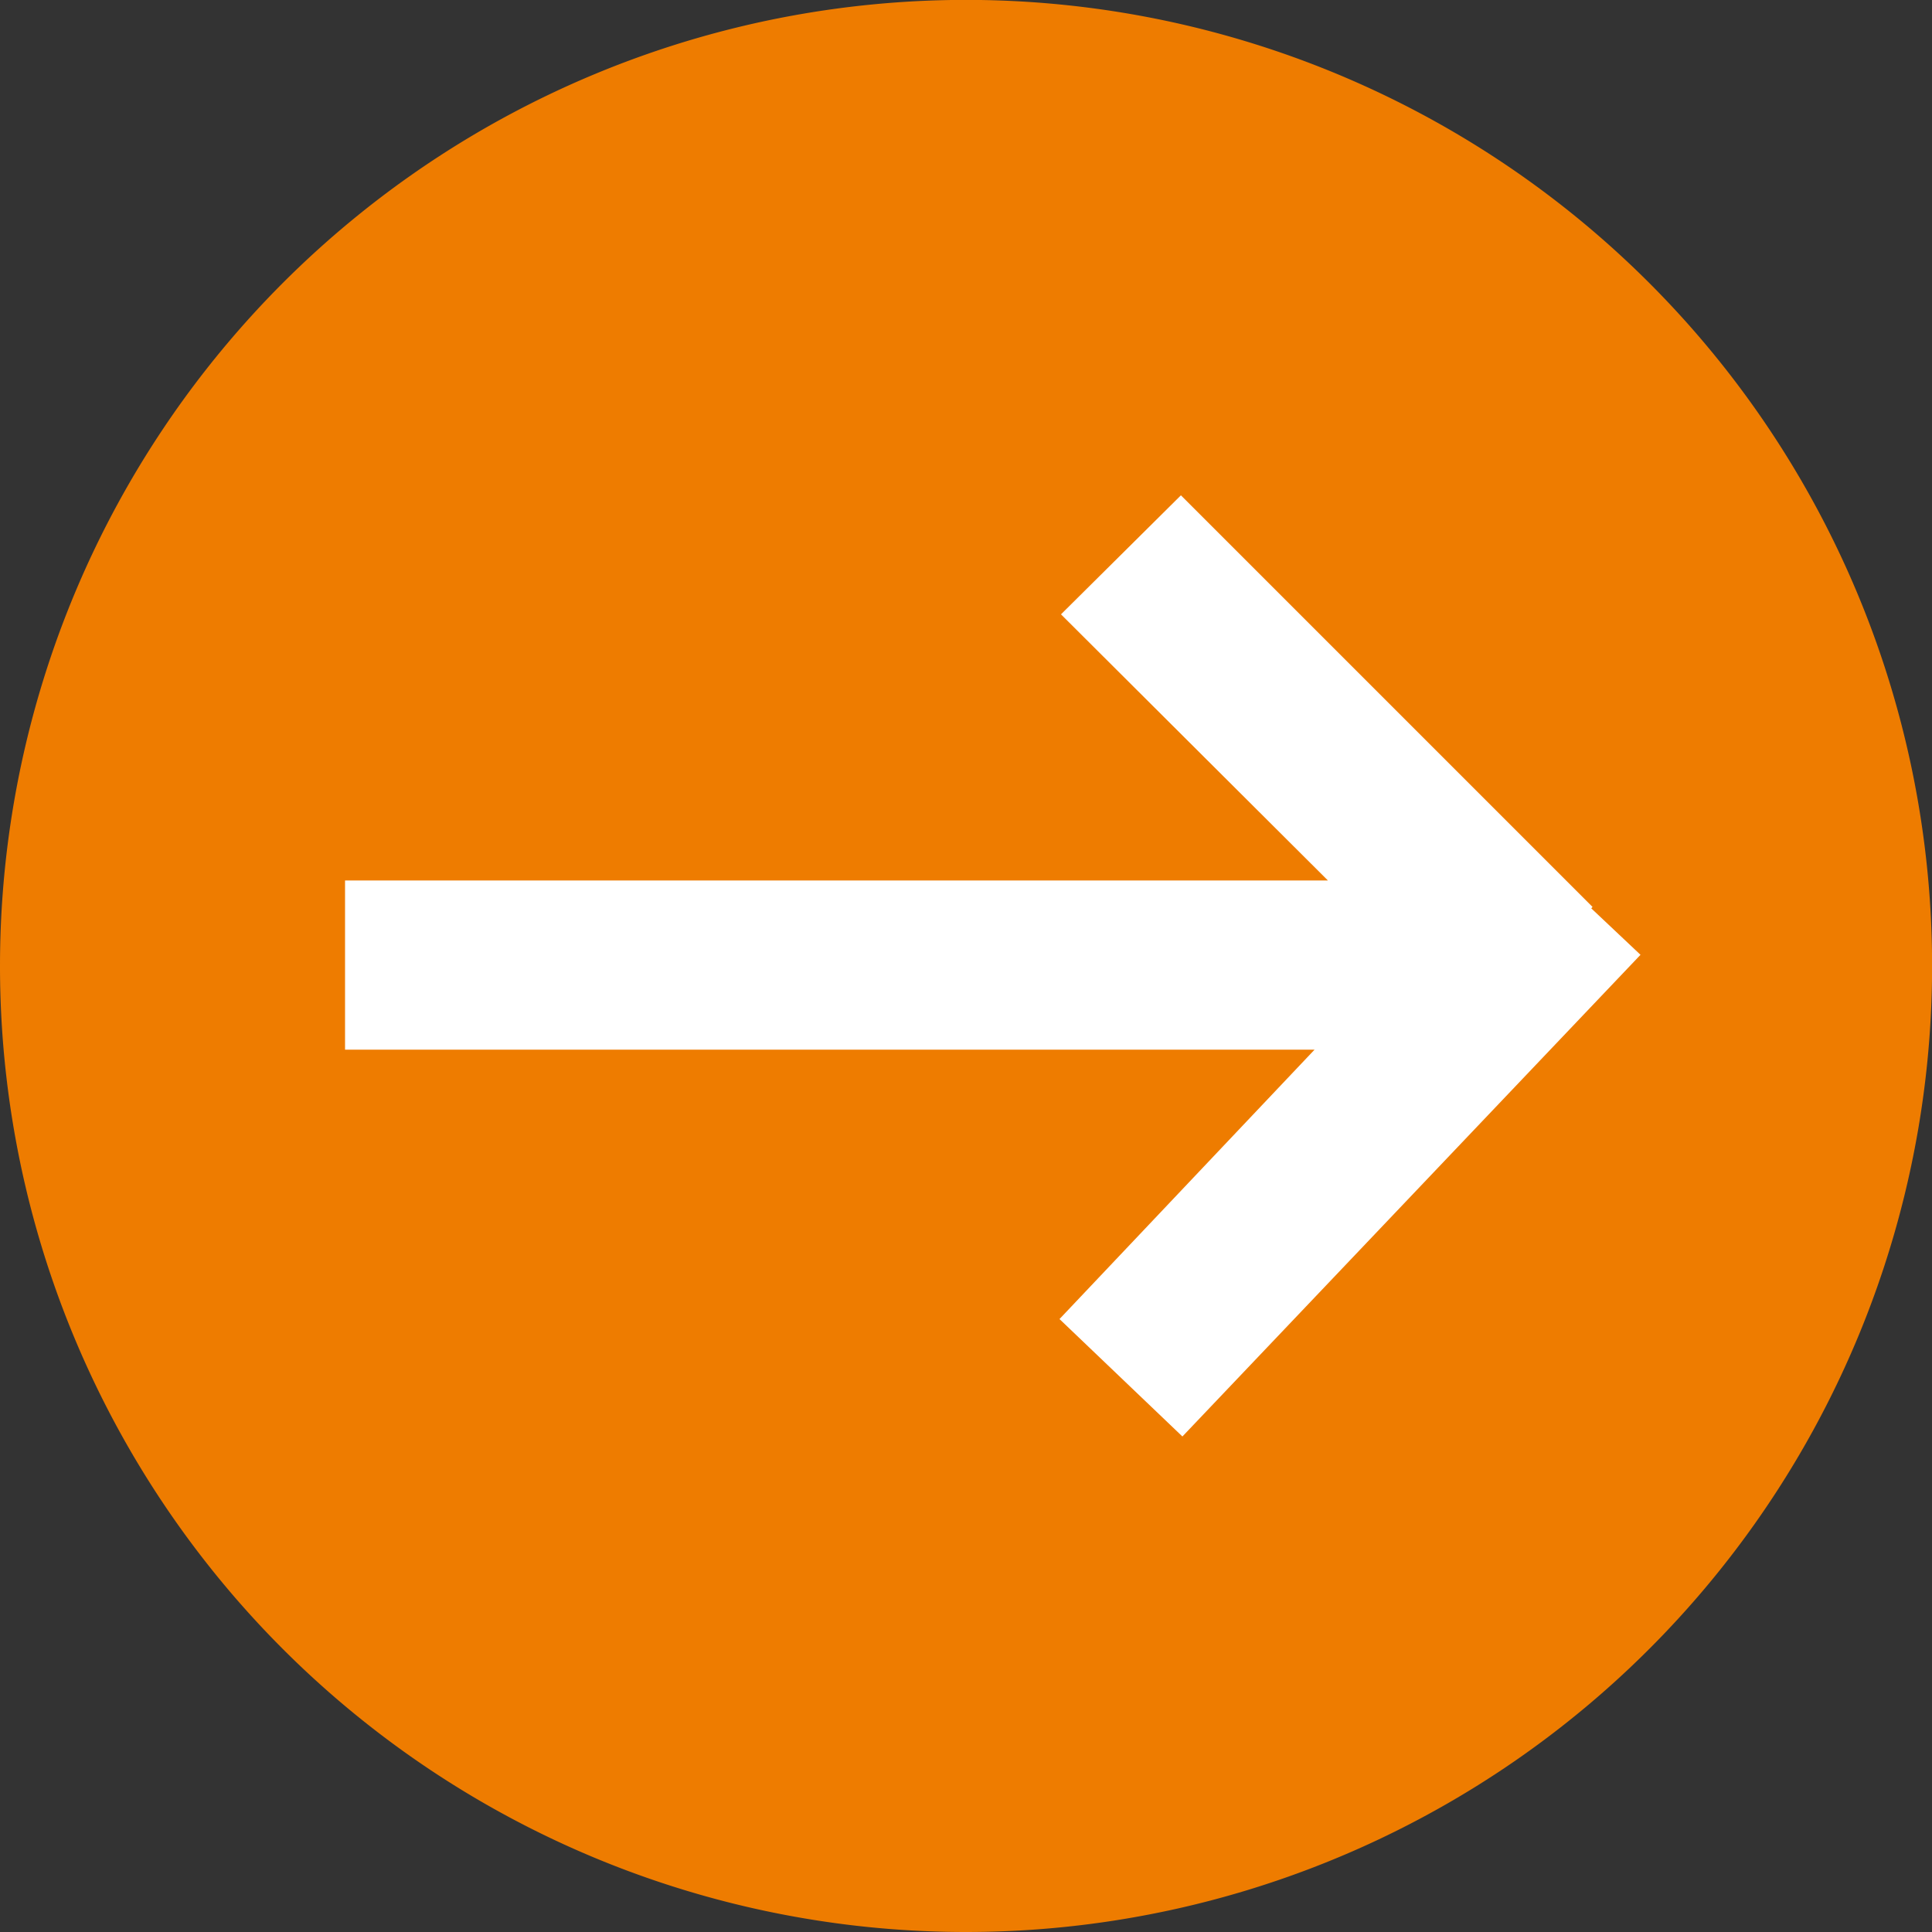<svg id="Laag_1" data-name="Laag 1" xmlns="http://www.w3.org/2000/svg" xmlns:xlink="http://www.w3.org/1999/xlink" viewBox="0 0 194.13 194.13"><rect x="0" y="0" width="194.13" height="194.13" fill="#333333" stroke="none"/><defs><clipPath id="clip-path" transform="translate(-28.33 -31.54)"><rect x="28.33" y="31.54" width="194.13" height="194.13" style="fill:none"/></clipPath></defs><title>arrow-orange</title><g style="clip-path:url(#clip-path)"><path d="M125.4,225.67A97.07,97.07,0,1,0,28.33,128.6a97.06,97.06,0,0,0,97.07,97.07" transform="translate(-28.33 -31.54)" style="fill:#ee7c00"/></g><polygon points="159.89 91.27 160.02 91.13 118.66 49.77 106.61 61.73 133.43 88.47 34.67 88.47 34.67 105.47 132.09 105.47 106.46 132.54 118.81 144.34 164.84 95.94 159.89 91.27" style="fill:#fff"/></svg>